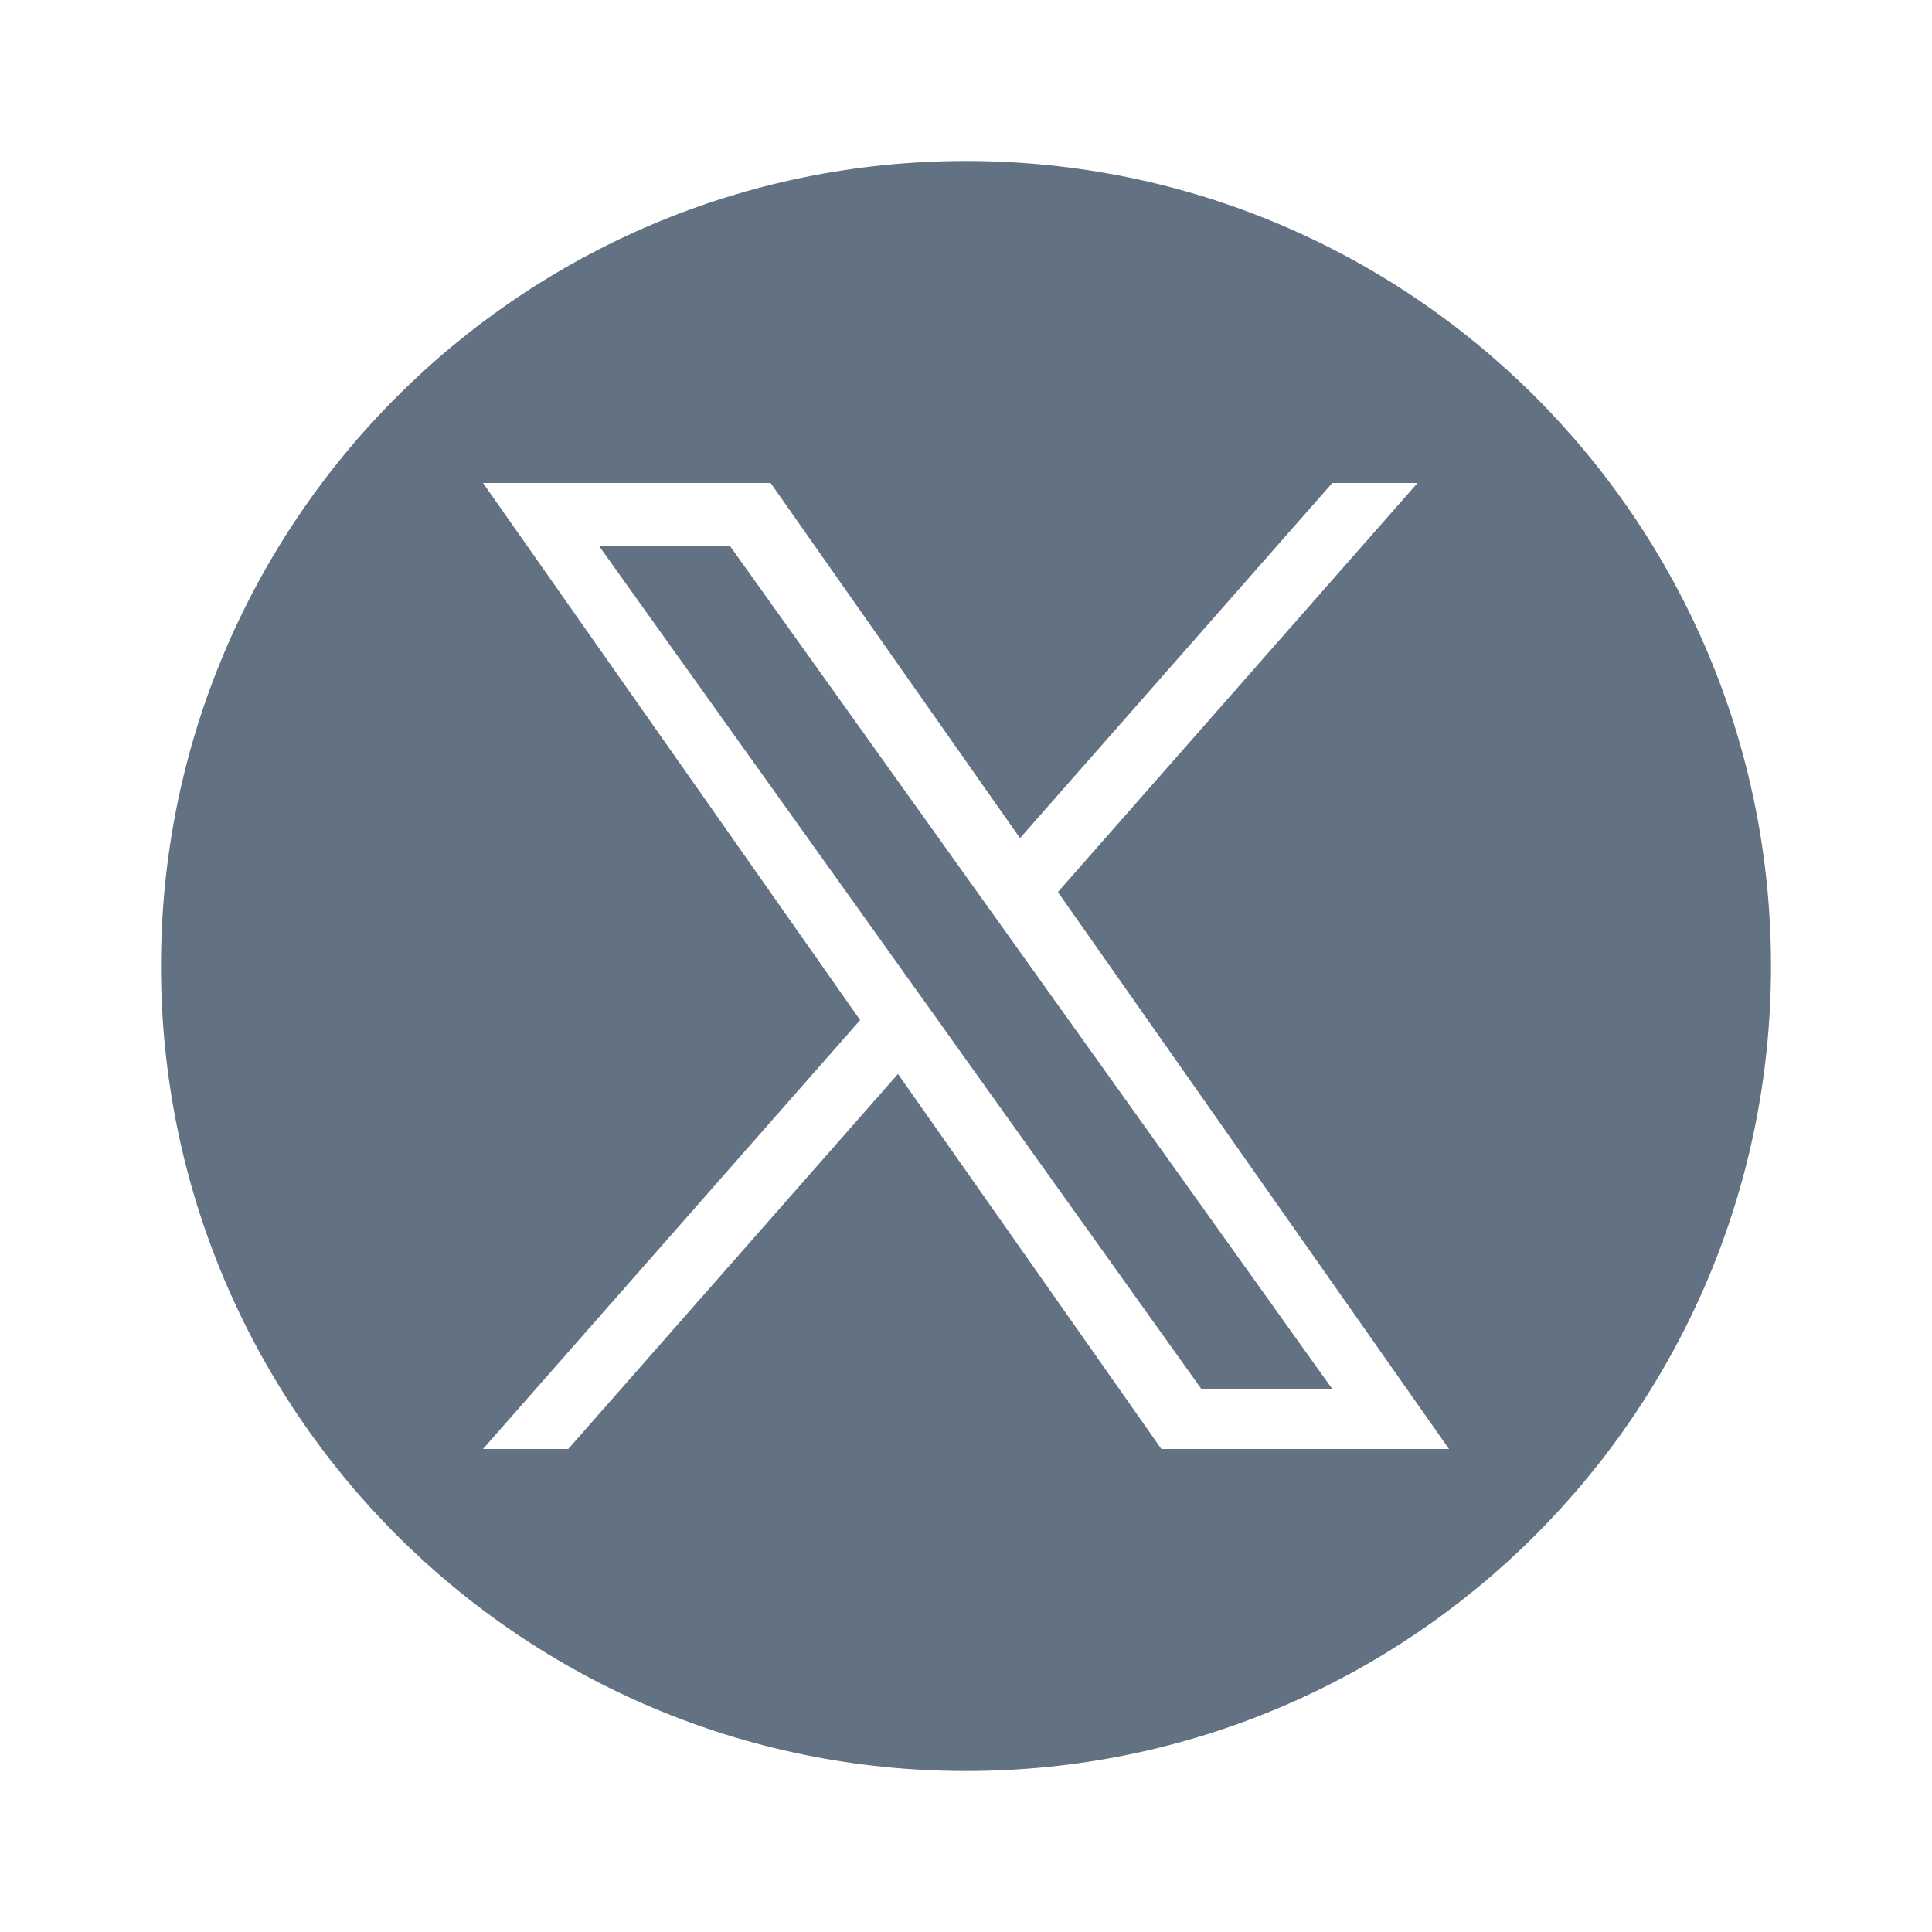 <svg width="24" height="24" viewBox="0 0 24 24" fill="none" xmlns="http://www.w3.org/2000/svg">
<path fill-rule="evenodd" clip-rule="evenodd" d="M12 22C17.523 22 22 17.523 22 12C22 6.477 17.523 2 12 2C6.477 2 2 6.477 2 12C2 17.523 6.477 22 12 22ZM17.609 6L13.142 11.081H13.141L18 18H14.427L11.155 13.341L7.059 18H6L10.685 12.672L6 6H9.573L12.671 10.412L16.55 6H17.609ZM11.217 12.066L11.692 12.73V12.731L14.925 17.256H16.551L12.589 11.71L12.114 11.046L9.066 6.78H7.44L11.217 12.066Z" fill="#627282"/>
</svg>
